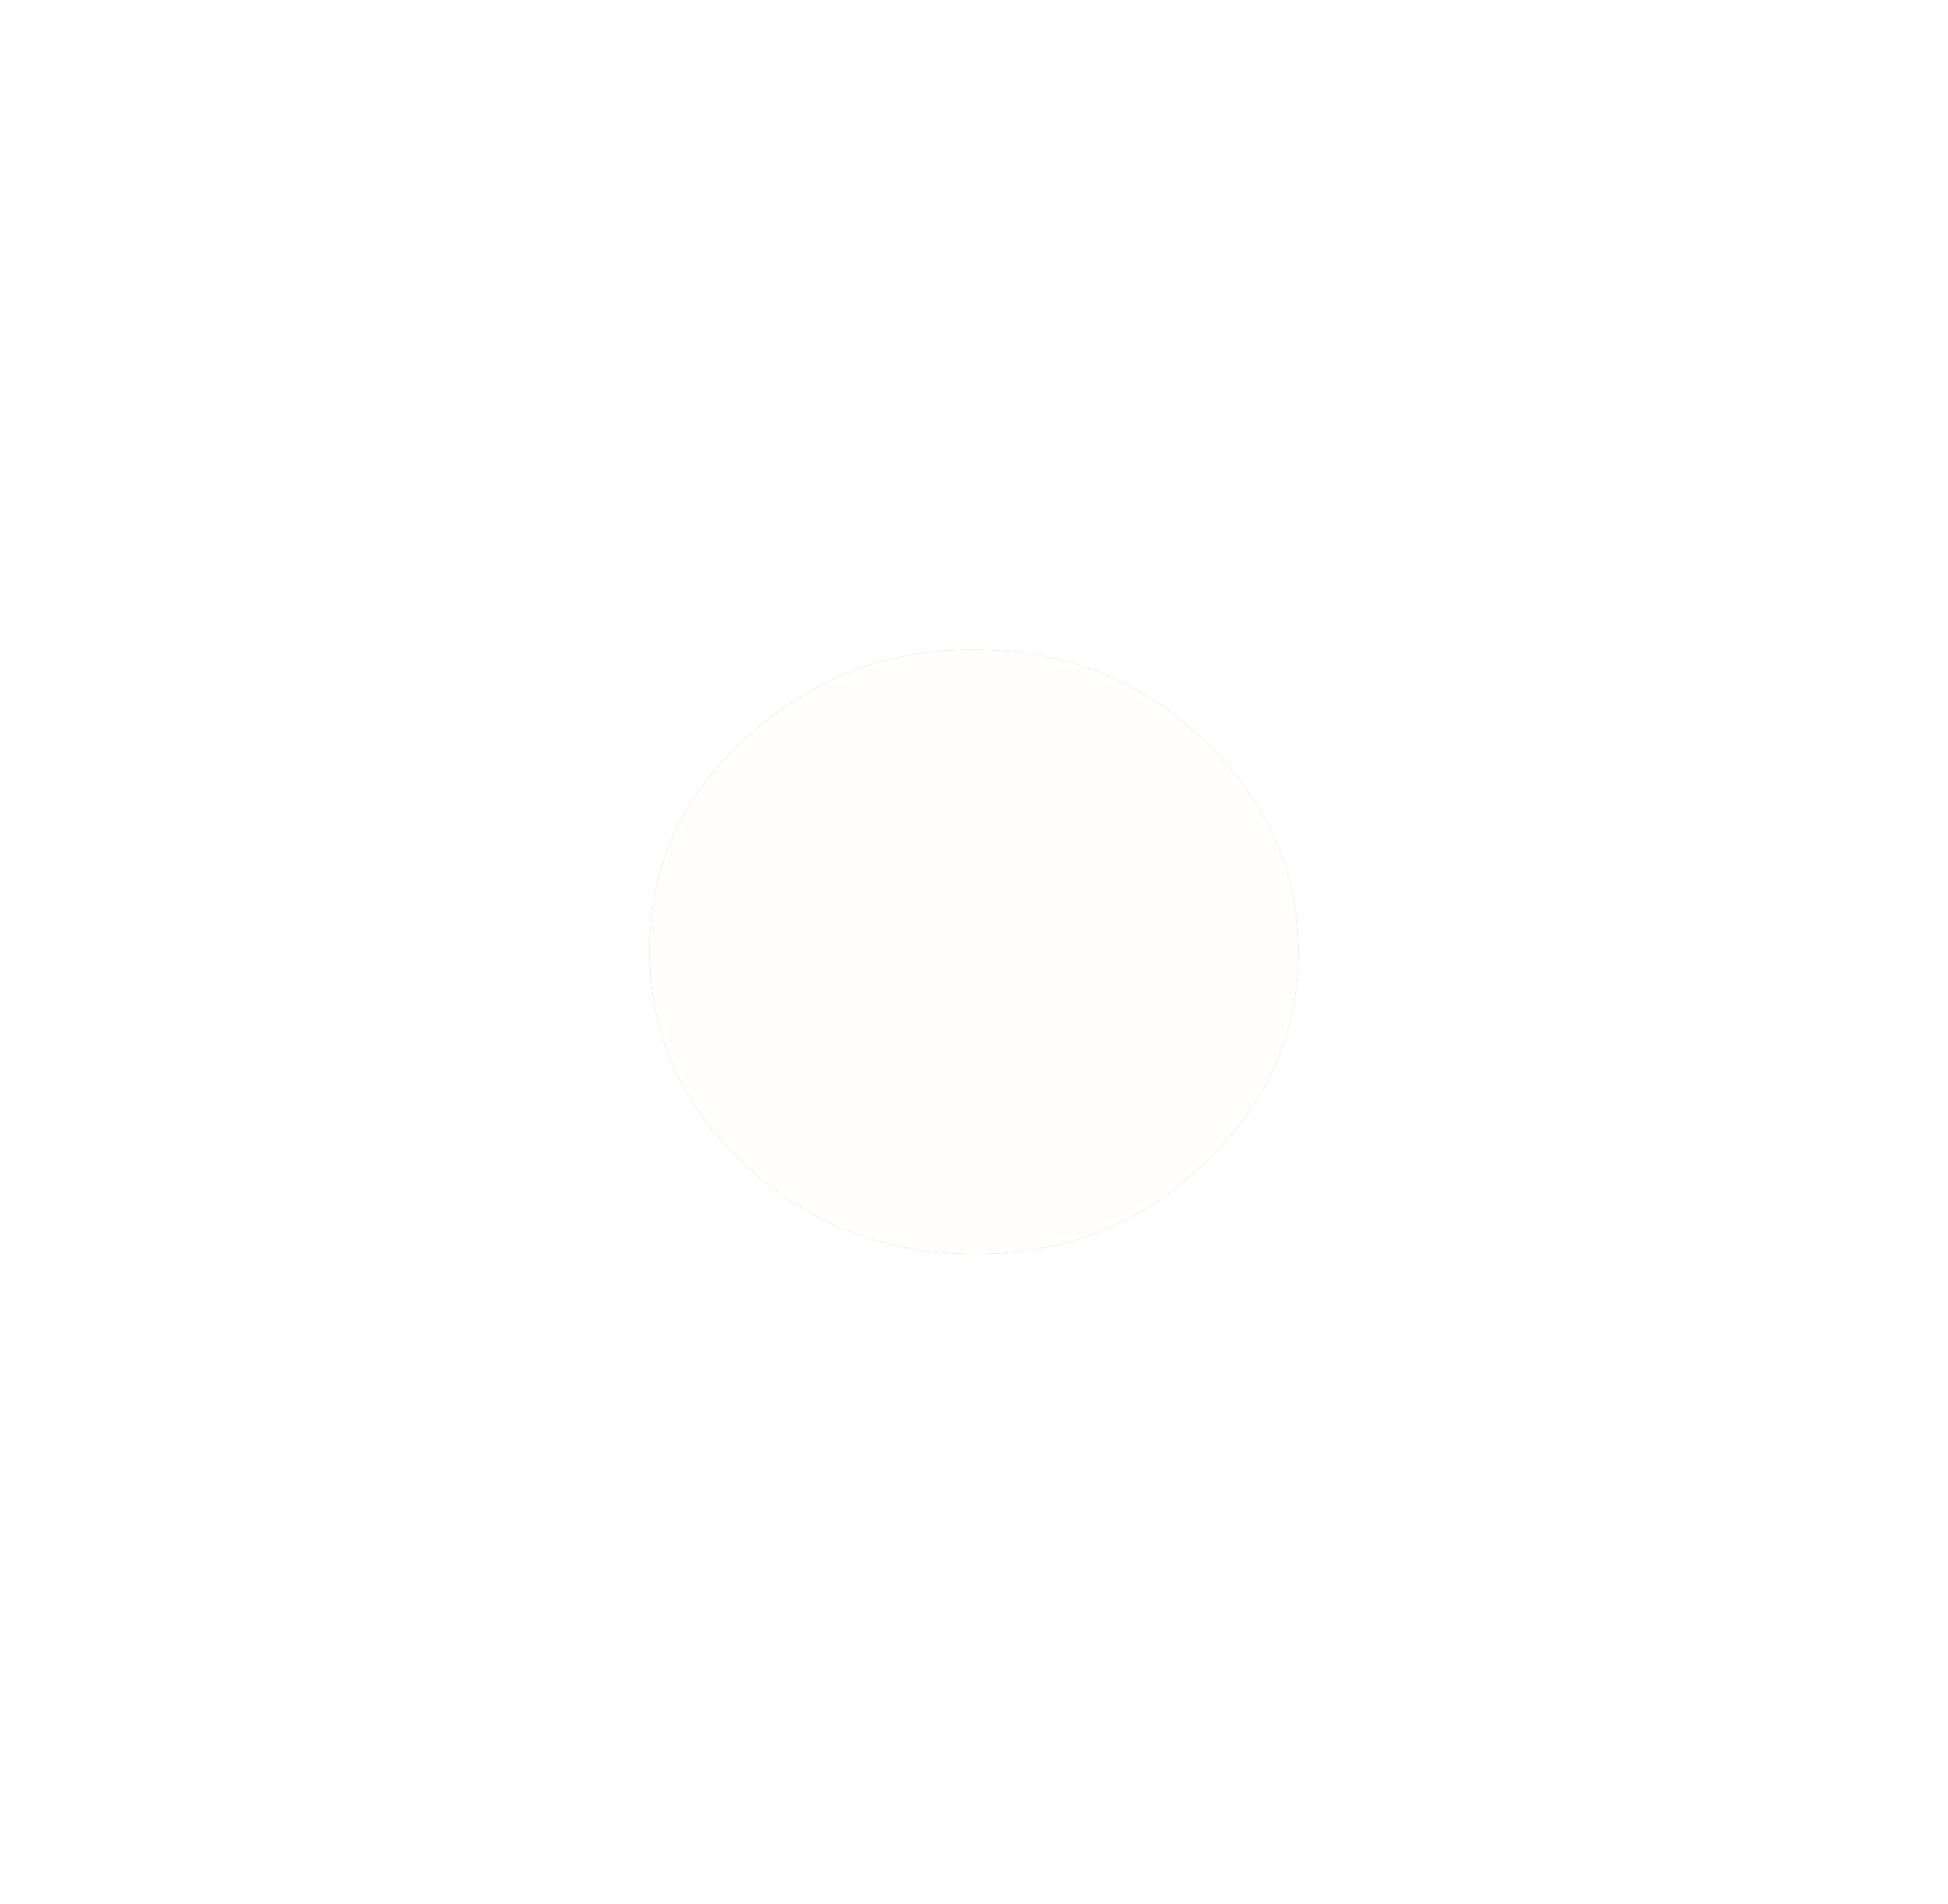 <?xml version="1.0" encoding="UTF-8"?>
<!DOCTYPE svg PUBLIC '-//W3C//DTD SVG 1.0//EN'
          'http://www.w3.org/TR/2001/REC-SVG-20010904/DTD/svg10.dtd'>
<svg fill="none" height="1465.1" preserveAspectRatio="xMidYMid meet" style="fill: none;" version="1.0" viewBox="0.6 0.5 1499.4 1465.1" width="1499.4" xmlns="http://www.w3.org/2000/svg" xmlns:xlink="http://www.w3.org/1999/xlink" zoomAndPan="magnify"
><g filter="url(#a)" id="change1_1"
  ><path d="M751.123 965.549C682.474 965.549 624.123 943.238 574.352 896.9C524.582 850.562 500.555 795.643 500.555 732.143C500.555 668.643 524.582 613.724 574.352 569.102C624.123 522.764 682.474 500.453 749.407 500.453C818.056 500.453 878.123 522.764 926.178 569.102C974.232 615.44 999.976 668.643 999.976 732.143C999.976 795.643 975.948 850.562 926.178 896.9C878.123 943.238 819.772 965.549 751.123 965.549Z" fill="#EBEBEB"
  /></g
  ><g filter="url(#b)" id="change2_1"
  ><path d="M751.123 965.549C682.474 965.549 624.123 943.238 574.352 896.9C524.582 850.562 500.555 795.643 500.555 732.143C500.555 668.643 524.582 613.724 574.352 569.102C624.123 522.764 682.474 500.453 749.407 500.453C818.056 500.453 878.123 522.764 926.178 569.102C974.232 615.44 999.976 668.643 999.976 732.143C999.976 795.643 975.948 850.562 926.178 896.9C878.123 943.238 819.772 965.549 751.123 965.549Z" fill="#BEBEBE"
  /></g
  ><g id="change3_1"
  ><path d="M751.123 965.549C682.474 965.549 624.123 943.238 574.352 896.9C524.582 850.562 500.555 795.643 500.555 732.143C500.555 668.643 524.582 613.724 574.352 569.102C624.123 522.764 682.474 500.453 749.407 500.453C818.056 500.453 878.123 522.764 926.178 569.102C974.232 615.44 999.976 668.643 999.976 732.143C999.976 795.643 975.948 850.562 926.178 896.9C878.123 943.238 819.772 965.549 751.123 965.549Z" fill="#FFFEFD"
  /></g
  ><defs
  ><filter color-interpolation-filters="sRGB" filterUnits="userSpaceOnUse" height="1465.1" id="a" width="1499.42" x=".555" xlink:actuate="onLoad" xlink:show="other" xlink:type="simple" y=".453"
    ><feFlood flood-opacity="0" result="BackgroundImageFix"
      /><feBlend in="SourceGraphic" in2="BackgroundImageFix" result="shape"
      /><feGaussianBlur result="effect1_foregroundBlur_2180_500" stdDeviation="250"
    /></filter
    ><filter color-interpolation-filters="sRGB" filterUnits="userSpaceOnUse" height="665.096" id="b" width="699.42" x="400.555" xlink:actuate="onLoad" xlink:show="other" xlink:type="simple" y="400.453"
    ><feFlood flood-opacity="0" result="BackgroundImageFix"
      /><feBlend in="SourceGraphic" in2="BackgroundImageFix" result="shape"
      /><feGaussianBlur result="effect1_foregroundBlur_2180_500" stdDeviation="50"
    /></filter
  ></defs
></svg
>
